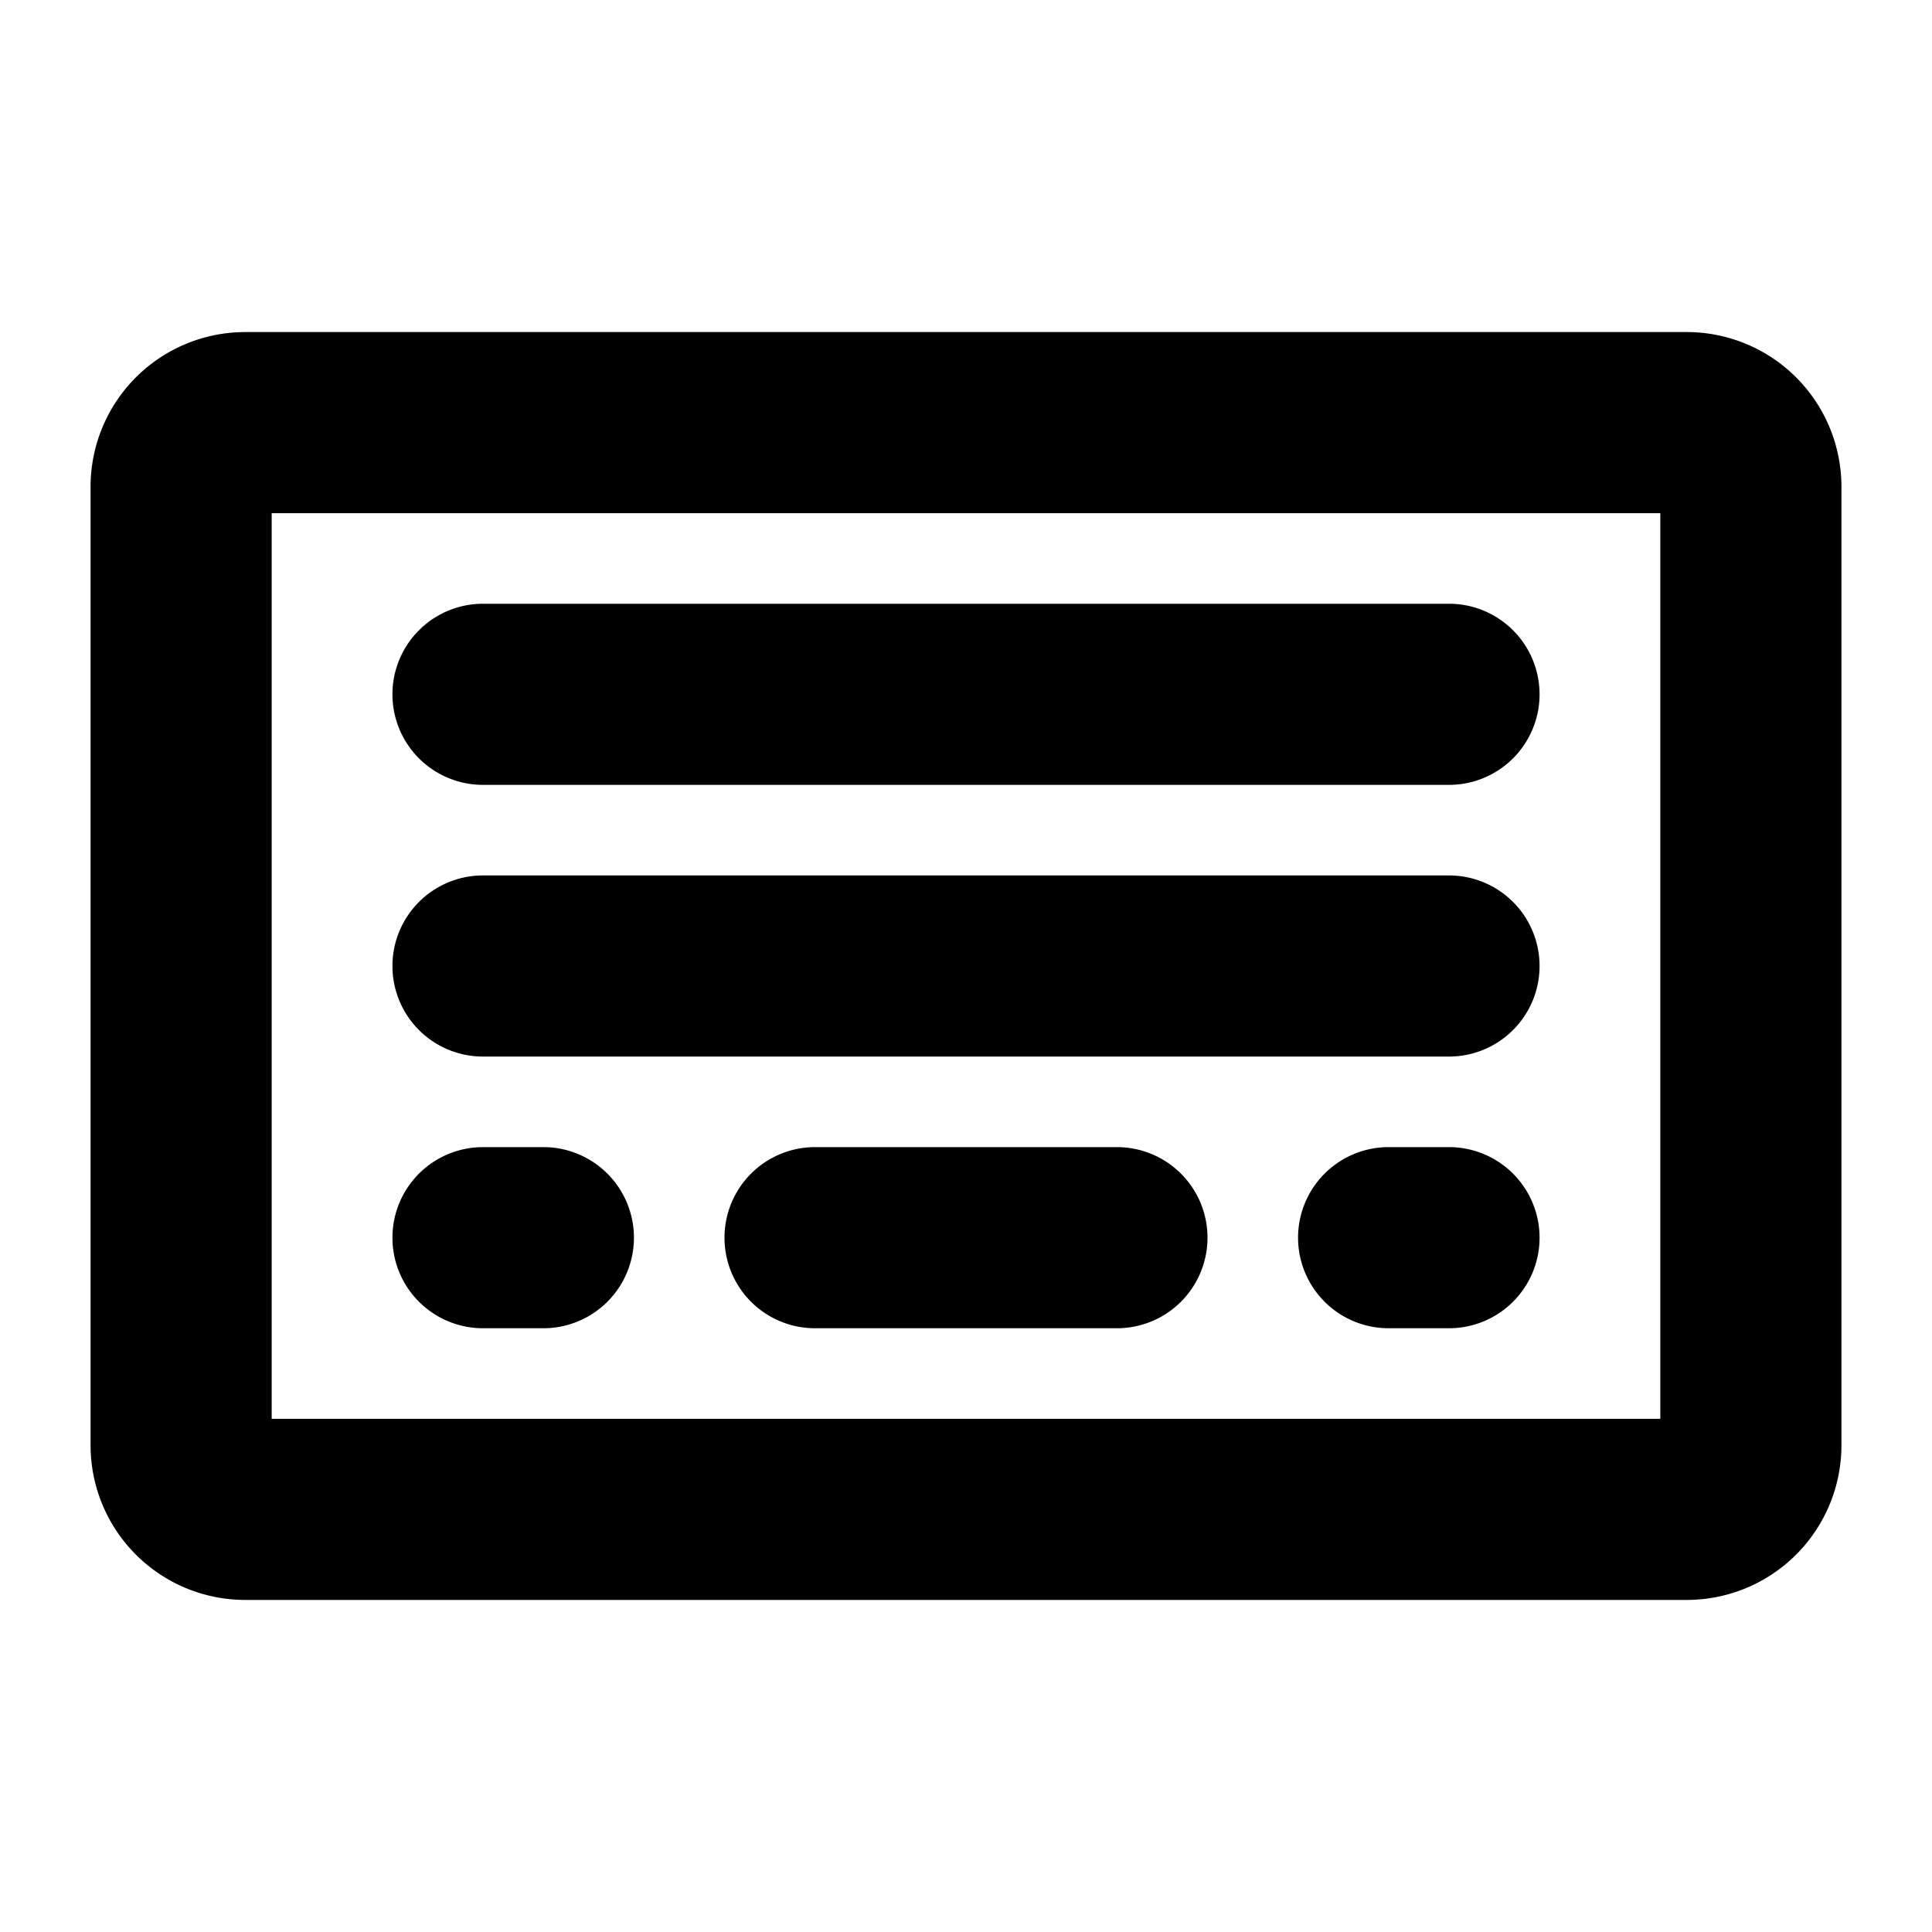 <svg xmlns="http://www.w3.org/2000/svg" viewBox="0 0 256 256" fill="currentColor"><path d="M223.5,44H32.5A20.5,20.5,0,0,0,12,64.5v127A20.5,20.5,0,0,0,32.5,212h191A20.5,20.5,0,0,0,244,191.5V64.5A20.5,20.5,0,0,0,223.5,44ZM220,188H36V68H220ZM52,128a12,12,0,0,1,12-12H192a12,12,0,0,1,0,24H64A12,12,0,0,1,52,128Zm0-36A12,12,0,0,1,64,80H192a12,12,0,0,1,0,24H64A12,12,0,0,1,52,92Zm0,72a12,12,0,0,1,12-12h8a12,12,0,0,1,0,24H64A12,12,0,0,1,52,164Zm108,0a12,12,0,0,1-12,12H108a12,12,0,0,1,0-24h40A12,12,0,0,1,160,164Zm44,0a12,12,0,0,1-12,12h-8a12,12,0,0,1,0-24h8A12,12,0,0,1,204,164Z"/></svg>